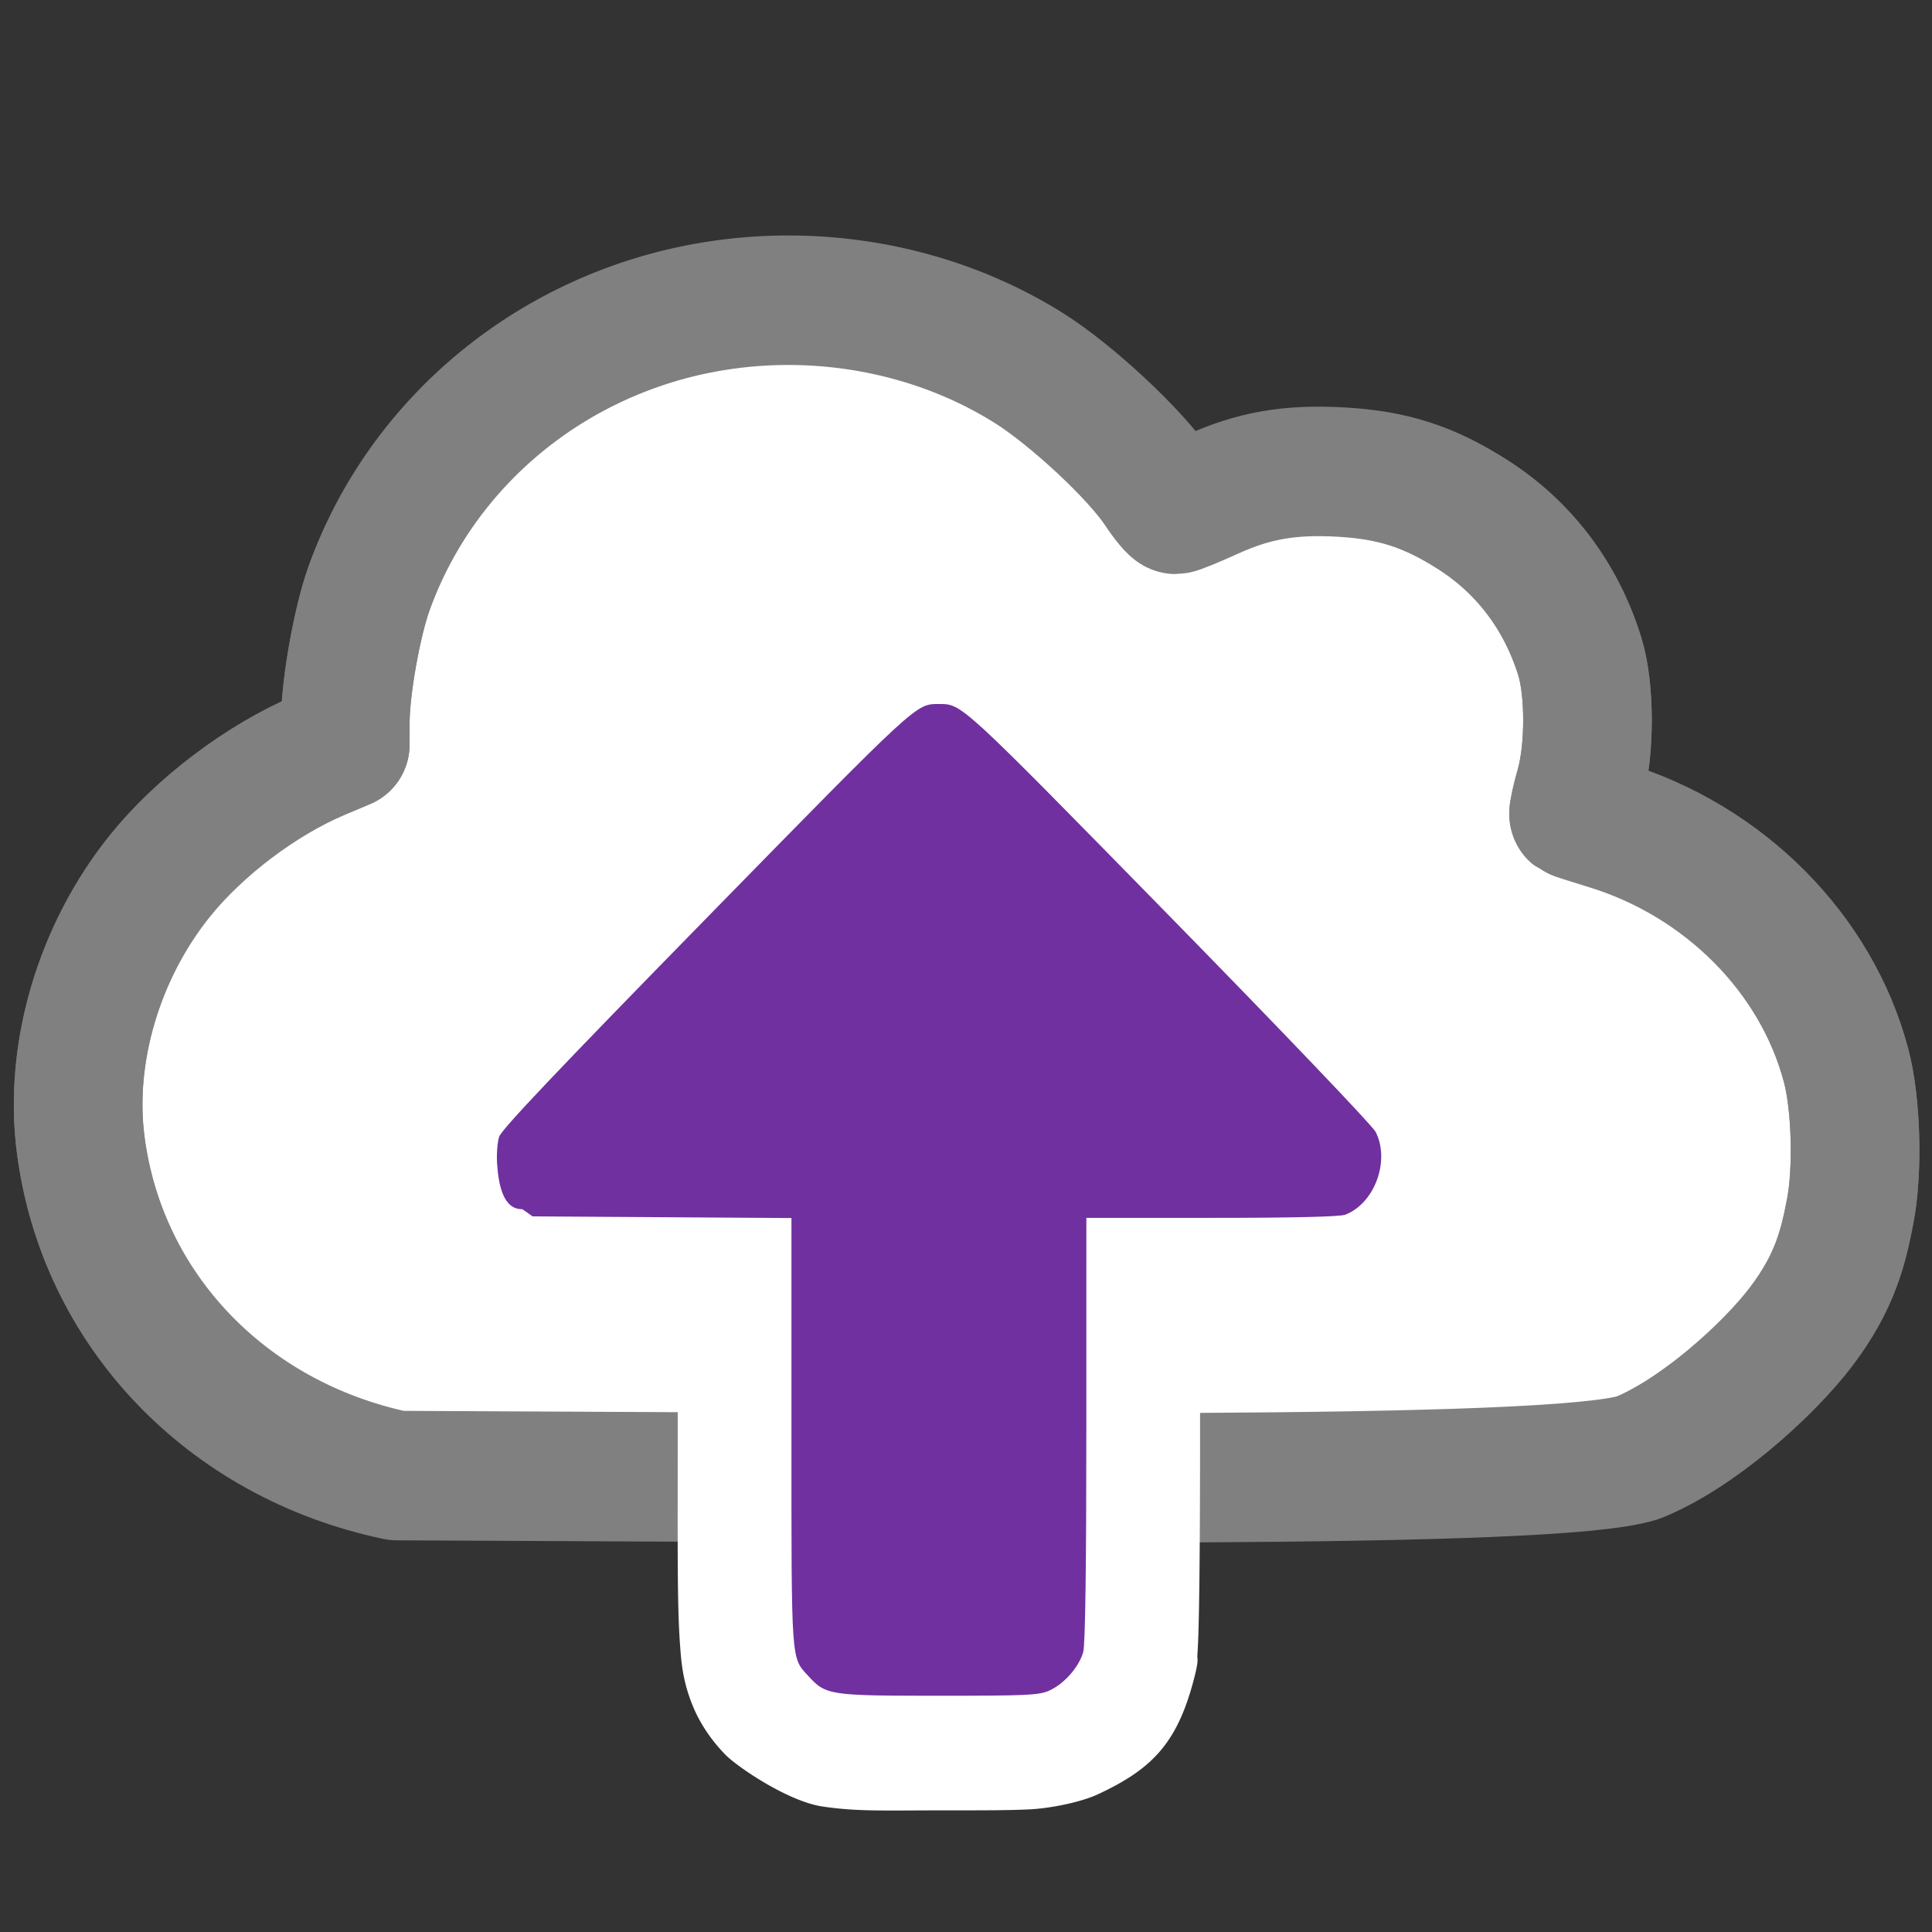 <svg xmlns="http://www.w3.org/2000/svg" viewBox="0 0 640 640"><rect x="0" y="0" width="640" height="640" fill="#333333" stroke="none"/><path d="M263.43 99.615c-9.175-.136-18.4.543-27.532 2.063-52.534 8.743-96.042 44.476-113.632 93.33-3.985 11.065-7.86 32.847-7.873 44.246l-.008 7.498-8.424 3.547c-19.279 8.12-39.95 23.742-53.078 40.111-20.146 25.12-30.023 58.602-26.176 88.73 6.979 54.664 48.305 98.007 104.701 109.81h.002c32.295.153 92.227.448 92.227.448l170.894.262c78.279-.432 133.553-2.083 147.996-6.605 19.413-7.742 43.047-28.804 54.197-43.54 11.15-14.735 13.878-26.228 16.163-38.064 2.621-13.583 2.016-35.589-1.329-48.275-9.813-37.221-40.46-68.014-79.418-79.799-5.713-1.729-10.592-3.302-10.841-3.498-.25-.196.677-4.401 2.06-9.346 3.357-12 3.355-31.955-.006-42.838-6.164-19.965-18.425-36.214-35.56-47.129-14.464-9.213-26.434-13.07-43.545-14.035-17.008-.958-28.947 1.124-42.957 7.492-5.854 2.661-11.197 4.838-11.873 4.836-.676 0-3.22-3.022-5.655-6.713-7.458-11.308-28.707-31.146-42.925-40.072-22.804-14.315-49.884-22.05-77.409-22.459z" style="fill:#fff;fill-opacity:1;stroke:gray;stroke-width:42.601;stroke-linecap:butt;stroke-linejoin:round;stroke-miterlimit:4;stroke-dasharray:none;stroke-opacity:1"/><path id="a" d="M263.43 99.318c-9.175-.136-18.4.542-27.531 2.062-52.535 8.743-96.043 44.476-113.633 93.33-3.984 11.065-7.86 32.848-7.873 44.246l-.008 7.498-8.424 3.547c-19.279 8.12-39.95 23.742-53.078 40.111-20.145 25.12-30.022 58.603-26.176 88.73 6.979 54.665 48.306 98.007 104.701 109.81h.002c32.296.153 92.227.449 92.227.449l170.894.261c78.279-.431 133.553-2.083 147.996-6.605 19.413-7.742 43.047-28.804 54.198-43.54 11.15-14.735 13.877-26.228 16.162-38.064 2.622-13.583 2.017-35.588-1.328-48.275-9.814-37.22-40.461-68.013-79.418-79.799-5.714-1.728-10.592-3.302-10.842-3.498-.25-.196.677-4.401 2.06-9.346 3.358-12 3.355-31.954-.006-42.837-6.164-19.966-18.425-36.215-35.56-47.13-14.464-9.213-26.433-13.07-43.545-14.034-17.008-.959-28.947 1.123-42.957 7.492-5.854 2.66-11.197 4.838-11.873 4.836-.676-.001-3.22-3.022-5.654-6.713-7.458-11.31-28.708-31.147-42.926-40.072-22.803-14.316-49.884-22.051-77.408-22.46z" style="fill:none;fill-opacity:1;stroke:gray;stroke-width:42.601;stroke-linecap:butt;stroke-linejoin:round;stroke-miterlimit:4;stroke-dasharray:none;stroke-opacity:1"/><path d="M311.023 195.842c-1.193 0-13.691.705-22.185 4.935-8.494 4.23-12.696 8.34-18.385 13.582-11.378 10.484-28.289 27.904-63.494 63.88-24.456 24.99-41.455 42.512-52.69 54.359-5.617 5.923-9.76 10.382-12.957 13.992-1.598 1.805-2.934 3.347-4.41 5.223-1.475 1.875-2.78-.884-7.414 13.482h.002c-4.464 13.84-2.946 15.48-2.394 23.289.347 4.916.448 11.572 4.777 21.898 2.165 5.164 5.679 11.773 13.035 17.926 3.506 2.932 8.04 5.37 12.87 7.145a37.677 37.677 0 0 0 18.412 5.353l42.873.278 5.441.035v33.334c0 38.626-.193 56.51.723 69.71.457 6.601.972 13.222 4.656 21.75 3.684 8.53 9.509 14.28 10.135 14.964 3.612 3.941 20.817 15.697 32.347 17.433 11.53 1.737 20.453 1.299 38.658 1.299 14.946 0 23.22 0 30.067-.336 6.847-.336 16.926-2.352 22.576-4.978 17.68-8.22 26.004-16.646 31.533-37.02 2.14-7.885 1.327-7.404 1.453-9.166.127-1.762.205-3.451.278-5.436.145-3.968.251-8.997.34-15.36.176-12.728.265-30.661.267-53.661l.002-32.348h3.856c13.666 0 24.473-.09 32.48-.28 4.004-.096 7.262-.21 10.223-.392 1.48-.09 2.85-.186 4.625-.394 1.774-.208 2.195.692 10.508-2.522 17.53-6.776 27.328-20.161 32.296-33.734 4.969-13.573 6.009-29.674-2.253-45.922a37.677 37.677 0 0 0-.002 0c-3.998-7.862-4.1-6.455-4.903-7.441a79.073 79.073 0 0 0-2.119-2.488 289.998 289.998 0 0 0-4.838-5.327c-3.812-4.118-8.948-9.551-15.203-16.1-12.51-13.095-29.435-30.57-48.035-49.56-34.723-35.451-51.409-52.626-62.703-63.01-5.647-5.192-9.862-9.297-18.342-13.498-8.48-4.2-20.861-4.894-22.105-4.894z" style="fill:#fff;fill-opacity:1;stroke:none;stroke-width:14.757;stroke-miterlimit:4;stroke-dasharray:none;stroke-opacity:1"/><path id="b" d="M311.024 233.218c-7.684 0-6.717-.89-77.14 71.072-48.803 49.872-67.764 69.864-68.54 72.272-.59 1.83-.891 5.91-.668 9.068.466 6.586 1.923 15.077 8.357 14.922l3.4 2.385 42.874.277 42.87.277v70.764c0 77.312-.184 74.644 5.614 80.97 5.813 6.343 6.939 6.512 43.233 6.512 29.744 0 33.254-.172 36.761-1.802 4.877-2.267 9.737-7.86 11.057-12.725.664-2.446 1.018-27.951 1.021-73.758l.004-70.02h41.528c26.99 0 42.482-.368 44.252-1.052 9.748-3.769 14.91-17.872 10.045-27.441-1.039-2.042-31.413-33.836-68.432-71.631-69.458-70.915-68.56-70.09-76.236-70.09z" style="fill:#7030a0;fill-opacity:1;stroke:none;stroke-width:14.757;stroke-miterlimit:4;stroke-dasharray:none;stroke-opacity:1"/></svg>